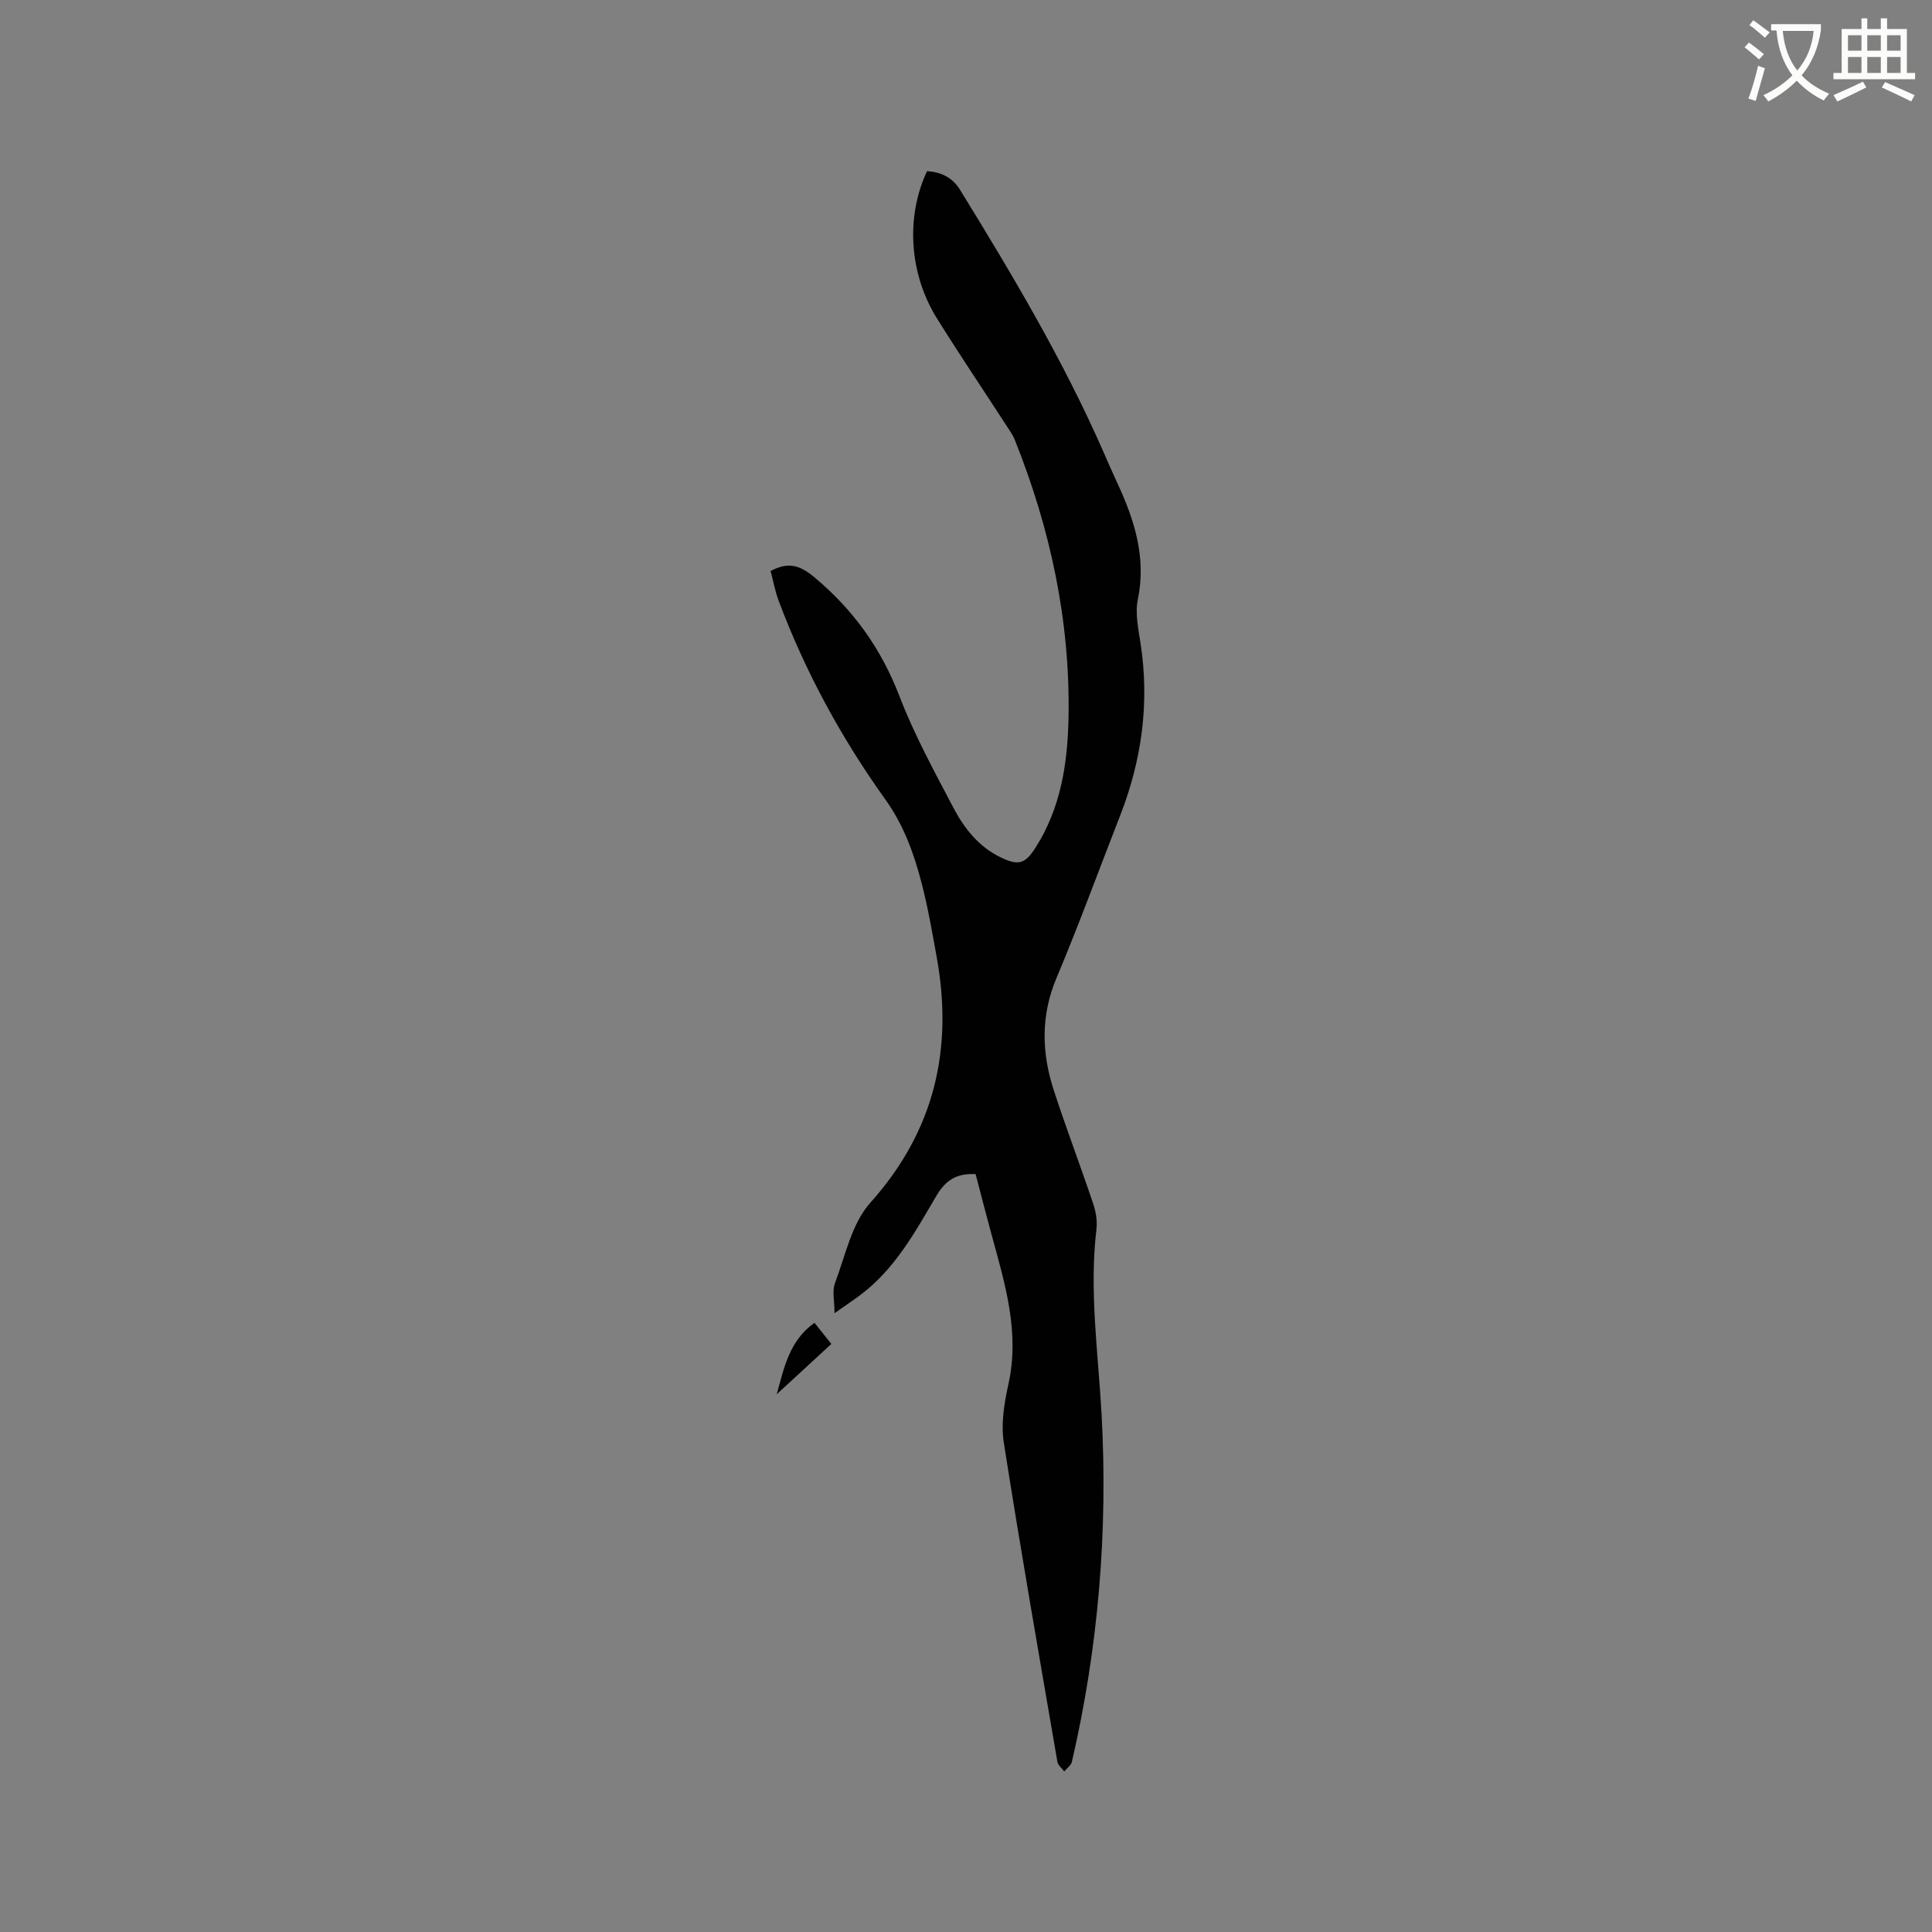 <svg enable-background="new 0 0 400 400" viewBox="0 0 400 400" xmlns="http://www.w3.org/2000/svg"><rect x="0" y="0" width="400" height="400" fill="#808080" stroke="none"/><path d="m362.1 8.8c1.1.8 2.1 1.6 3.1 2.4l-1 1.1c-1.3-1.1-2.3-2-3-2.5zm1.9 4.8c.5.2.9.4 1.4.5-.6 2.3-1.3 4.5-1.9 6.8l-1.5-.5c.8-2.1 1.4-4.3 2-6.8zm-1-9.4c1.3.9 2.4 1.8 3.4 2.5l-1 1.1c-1.4-1.2-2.4-2.1-3.2-2.6zm3.7 2.2v-1.4h10.3v1.2c-.5 3.6-1.8 6.8-4 9.4 1.5 1.6 3.4 2.8 5.7 3.8-.3.4-.7.8-1.1 1.4-2.3-1.1-4.1-2.5-5.6-4.1-1.6 1.6-3.6 3.1-5.9 4.3-.3-.5-.7-.9-1-1.3 2.4-1.1 4.4-2.5 6-4.1-1.9-2.5-3-5.6-3.3-9.3h-1.1zm8.8 0h-6.4c.3 3.3 1.3 6 3 8.2 2-2.3 3.1-5.1 3.4-8.2z" fill="#fbfcfa"/><path d="m385.3 3.8h1.3v2.2h2.8v-2.2h1.3v2.2h4.1v9.1h1.7v1.3h-16.9v-1.3h1.7v-9.1h4.1v-2.2zm.4 13.1.7 1.2c-1.8.9-3.8 1.9-6 2.9-.2-.4-.5-.8-.8-1.3 2.3-1 4.3-1.9 6.1-2.8zm-3.1-6.4h2.8v-3.2h-2.8zm0 4.6h2.8v-3.3h-2.8zm4-4.6h2.8v-3.2h-2.8zm0 4.6h2.8v-3.3h-2.8zm3.7 1.9c2.1.9 4.1 1.8 6.1 2.7l-.7 1.3c-2.2-1.1-4.2-2-6.1-2.9zm3.2-9.7h-2.8v3.2h2.8zm-2.8 7.8h2.8v-3.3h-2.8z" fill="#fbfcfa"/><g fill="#010101"><path d="m201.99 243.09c-3.89-.21-6.2 1.22-8.12 4.49-4.39 7.46-8.58 15.18-15.76 20.54-1.51 1.13-3.08 2.18-5.33 3.76 0-2.54-.52-4.59.09-6.21 2.15-5.69 3.46-12.34 7.31-16.64 13.36-14.93 17.23-31.89 13.72-51.07-.93-5.1-1.81-10.23-3.12-15.24-1.6-6.11-3.68-11.89-7.52-17.26-9.08-12.68-16.53-26.37-22.03-41.03-.76-2.03-1.15-4.21-1.68-6.21 3.66-1.95 6.06-1.21 9.05 1.29 8.09 6.75 13.84 14.78 17.63 24.65 3.06 7.97 7.21 15.55 11.19 23.13 2.22 4.23 5.23 8.02 9.72 10.2 3.71 1.8 5.1 1.4 7.28-2.03 5.26-8.27 6.64-17.55 6.81-27.08.34-19.88-3.77-38.93-11.13-57.32-.43-1.06-1.13-2.02-1.76-3-4.79-7.38-9.7-14.67-14.35-22.13-5.78-9.26-6.49-21.09-2.05-30.5 2.87.2 5.24 1.28 6.82 3.86 10.83 17.58 21.39 35.32 29.7 54.28.94 2.13 1.86 4.27 2.84 6.38 3.59 7.69 6.07 15.48 4.27 24.22-.59 2.87.12 6.09.58 9.09 1.87 12.26.26 24.06-4.22 35.55-4.39 11.24-8.53 22.59-13.21 33.71-3.28 7.81-3.06 15.49-.53 23.25 2.55 7.84 5.49 15.56 8.12 23.38.56 1.66.9 3.57.7 5.29-1.52 12.85.35 25.57 1.06 38.35 1.33 24.26-.66 48.28-6.15 71.98-.17.75-1.04 1.33-1.58 1.99-.49-.67-1.3-1.29-1.42-2.02-3.79-22.03-7.65-44.04-11.1-66.12-.6-3.86.09-8.09.95-11.98 2.42-10.85-.73-20.95-3.51-31.15-1.13-4.14-2.2-8.32-3.27-12.4z"/><path d="m168.63 273.87c1.17 1.47 2.27 2.85 3.49 4.38-3.9 3.59-7.6 7.01-11.31 10.42 1.52-5.42 2.54-11.02 7.82-14.8z"/></g></svg>